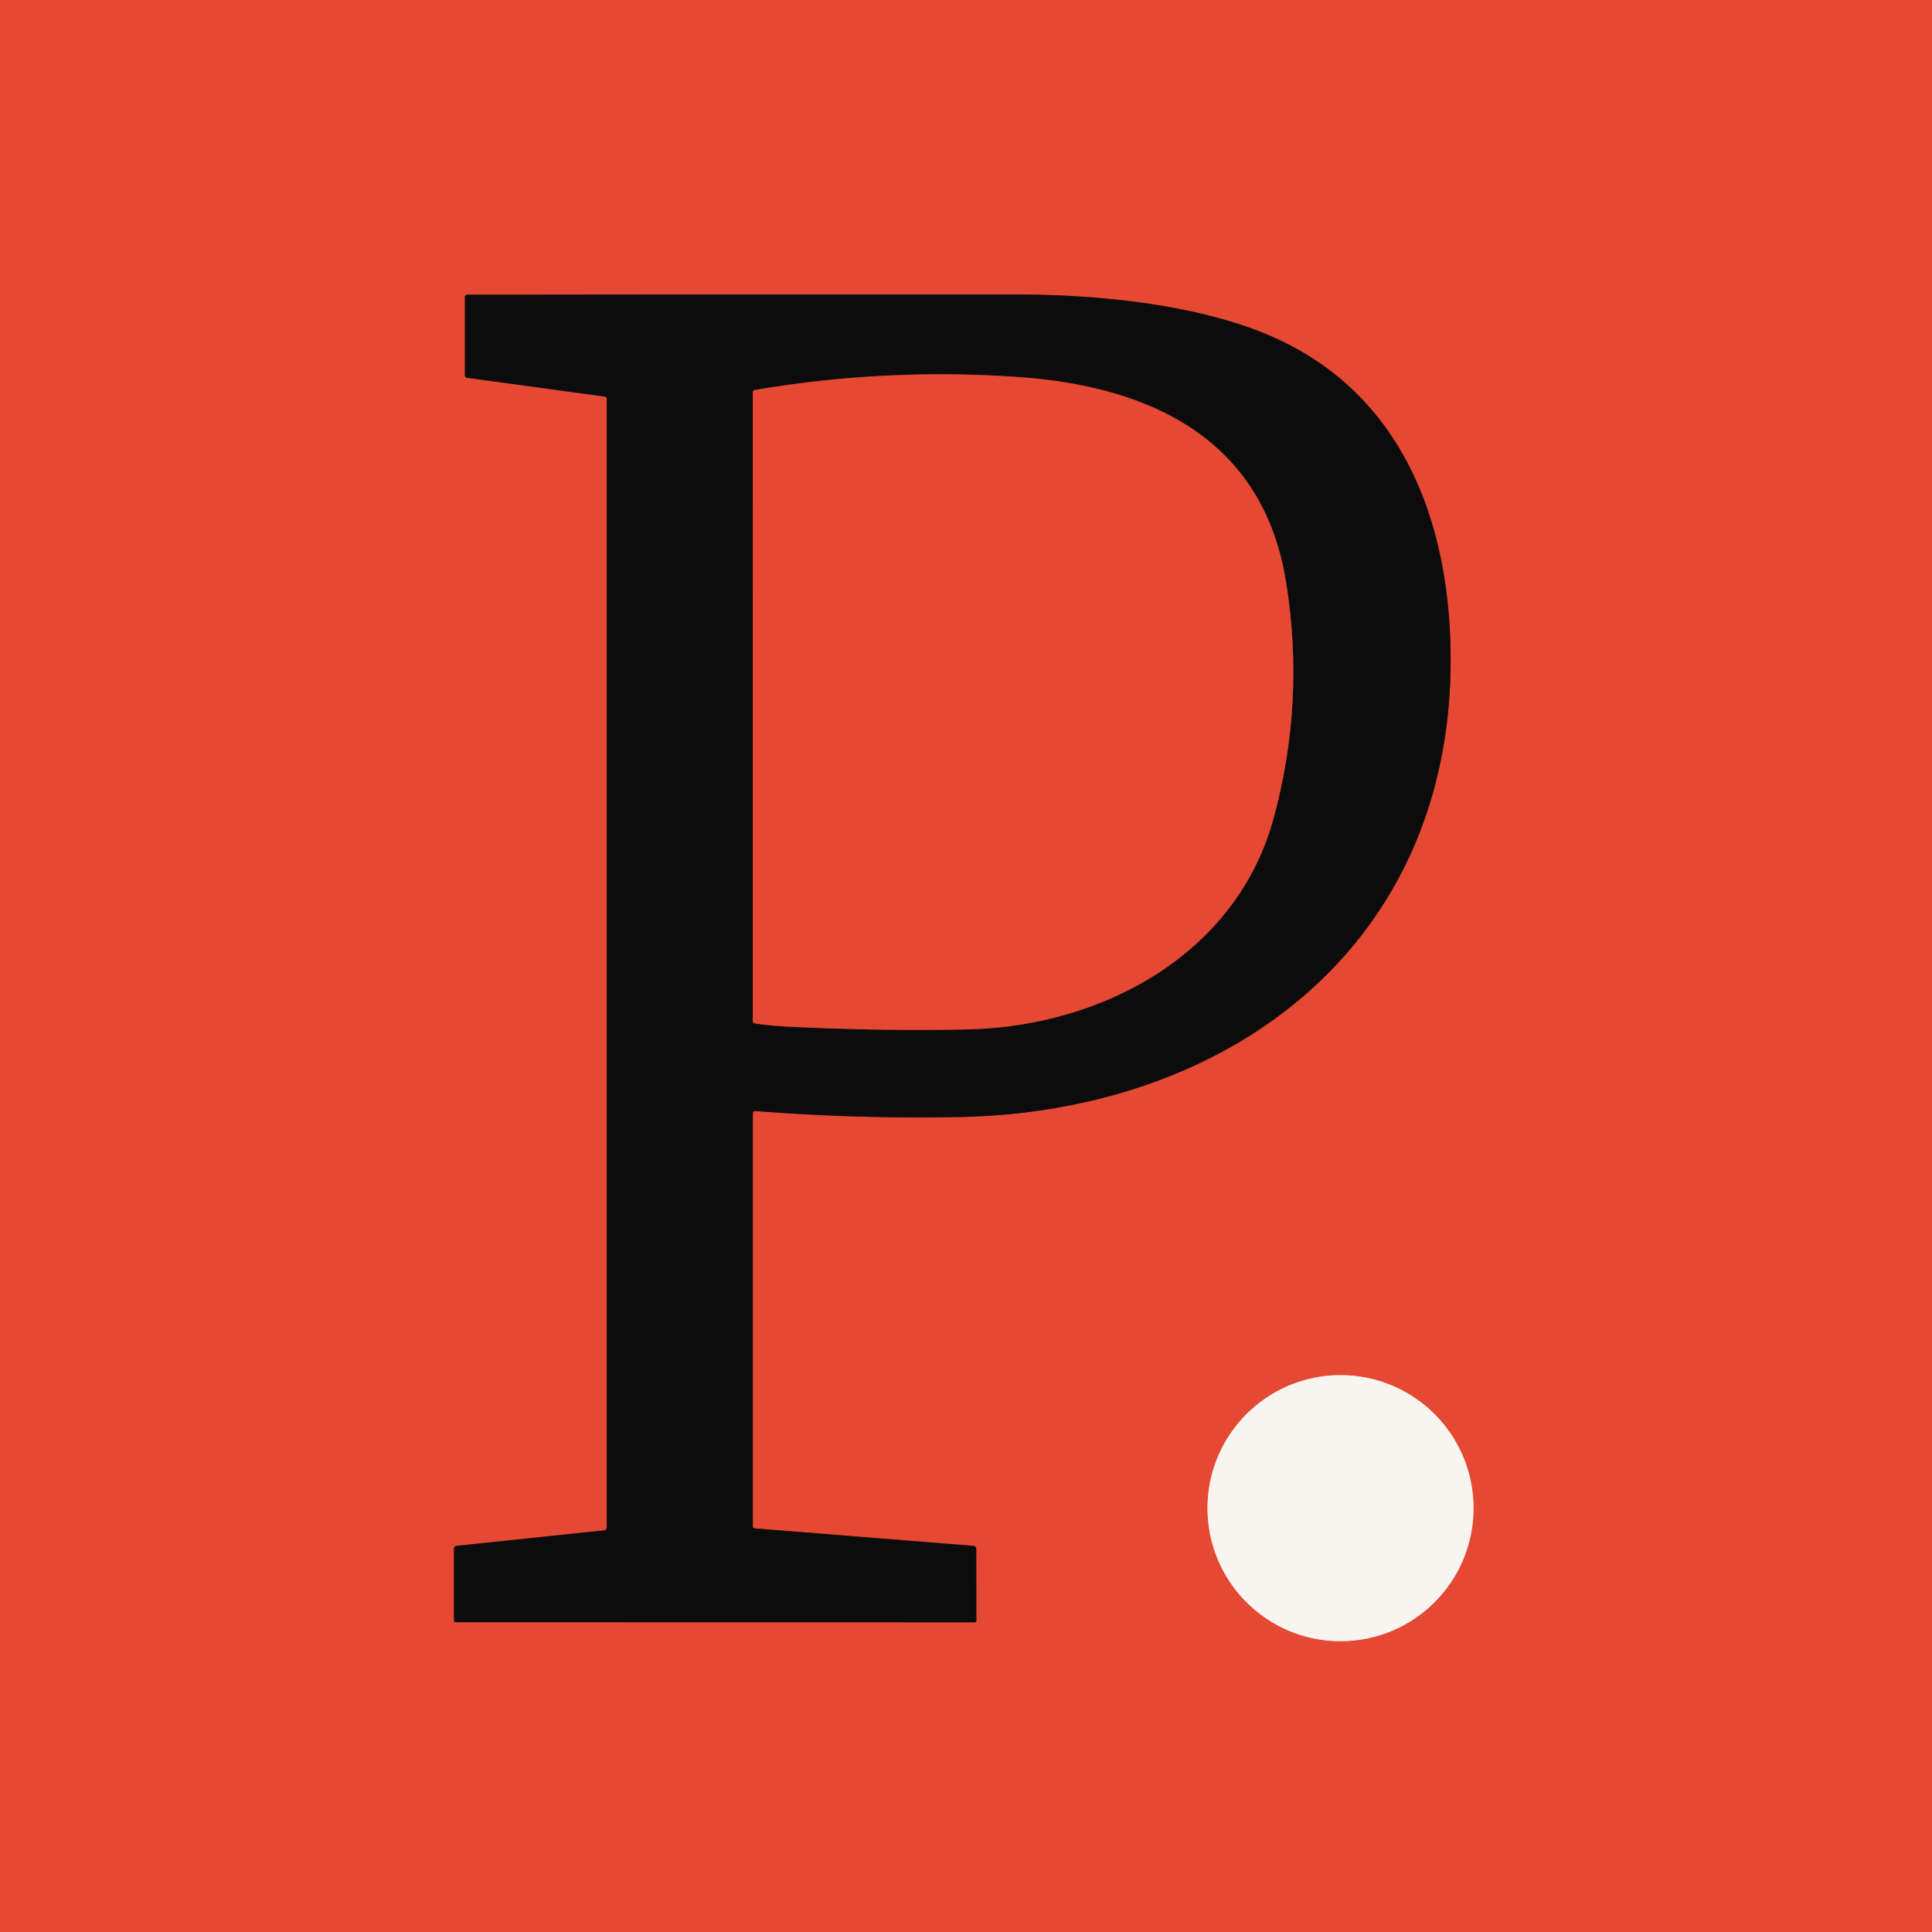 <?xml version="1.0" encoding="UTF-8" standalone="no"?>
<!DOCTYPE svg PUBLIC "-//W3C//DTD SVG 1.1//EN" "http://www.w3.org/Graphics/SVG/1.1/DTD/svg11.dtd">
<svg xmlns="http://www.w3.org/2000/svg" version="1.1" viewBox="0.00 0.00 400.00 400.00">
<rect x="0.00" y="0.00" width="400.00" height="400.00" fill="#333333" stroke="none"/>
<g stroke-width="2.00" fill="none" stroke-linecap="butt">
<path stroke="#792a20" vector-effect="non-scaling-stroke" d="
  M 125.05 316.85
  L 94.57 320.05
  Q 94.00 320.11 94.00 320.68
  L 94.00 335.49
  A 0.37 0.37 0.0 0 0 94.37 335.86
  L 201.76 335.88
  Q 202.14 335.88 202.14 335.49
  L 202.12 320.74
  Q 202.12 320.11 201.49 320.05
  L 156.26 316.44
  A 0.44 0.43 -87.9 0 1 155.86 316.00
  L 155.86 230.51
  A 0.49 0.49 0.0 0 1 156.39 230.02
  Q 177.41 231.67 198.50 231.27
  C 254.82 230.23 301.05 195.42 300.33 135.23
  C 299.99 106.88 289.61 80.60 262.23 69.21
  C 247.14 62.93 227.12 60.99 210.50 60.98
  Q 153.62 60.94 96.73 61.03
  Q 96.25 61.03 96.25 61.51
  L 96.25 77.69
  A 0.53 0.52 -86.3 0 0 96.70 78.21
  L 125.26 82.11
  A 0.42 0.42 0.0 0 1 125.62 82.53
  L 125.62 316.21
  Q 125.62 316.79 125.05 316.85"
/>
<path stroke="#ef9f92" vector-effect="non-scaling-stroke" d="
  M 305.08 312.25
  A 27.54 27.54 0.0 0 0 277.54 284.71
  A 27.54 27.54 0.0 0 0 250.00 312.25
  A 27.54 27.54 0.0 0 0 277.54 339.79
  A 27.54 27.54 0.0 0 0 305.08 312.25"
/>
<path stroke="#792a20" vector-effect="non-scaling-stroke" d="
  M 200.74 213.11
  C 228.28 212.40 256.10 197.53 263.73 169.26
  Q 270.23 145.20 266.27 120.53
  C 261.54 91.05 238.46 80.03 210.99 78.07
  Q 183.49 76.12 156.30 80.74
  Q 155.86 80.82 155.86 81.27
  L 155.85 211.28
  Q 155.85 211.83 156.40 211.91
  Q 159.81 212.43 164.75 212.64
  Q 184.95 213.53 200.74 213.11"
/>
</g>
<path fill="#e54833" d="
  M 0.00 0.00
  L 400.00 0.00
  L 400.00 400.00
  L 0.00 400.00
  L 0.00 0.00
  Z
  M 125.05 316.85
  L 94.57 320.05
  Q 94.00 320.11 94.00 320.68
  L 94.00 335.49
  A 0.37 0.37 0.0 0 0 94.37 335.86
  L 201.76 335.88
  Q 202.14 335.88 202.14 335.49
  L 202.12 320.74
  Q 202.12 320.11 201.49 320.05
  L 156.26 316.44
  A 0.44 0.43 -87.9 0 1 155.86 316.00
  L 155.86 230.51
  A 0.49 0.49 0.0 0 1 156.39 230.02
  Q 177.41 231.67 198.50 231.27
  C 254.82 230.23 301.05 195.42 300.33 135.23
  C 299.99 106.88 289.61 80.60 262.23 69.21
  C 247.14 62.93 227.12 60.99 210.50 60.98
  Q 153.62 60.94 96.73 61.03
  Q 96.25 61.03 96.25 61.51
  L 96.25 77.69
  A 0.53 0.52 -86.3 0 0 96.70 78.21
  L 125.26 82.11
  A 0.42 0.42 0.0 0 1 125.62 82.53
  L 125.62 316.21
  Q 125.62 316.79 125.05 316.85
  Z
  M 305.08 312.25
  A 27.54 27.54 0.0 0 0 277.54 284.71
  A 27.54 27.54 0.0 0 0 250.00 312.25
  A 27.54 27.54 0.0 0 0 277.54 339.79
  A 27.54 27.54 0.0 0 0 305.08 312.25
  Z"
/>
<path fill="#0d0c0c" d="
  M 125.62 316.21
  L 125.62 82.53
  A 0.42 0.42 0.0 0 0 125.26 82.11
  L 96.70 78.21
  A 0.53 0.52 -86.3 0 1 96.25 77.69
  L 96.25 61.51
  Q 96.25 61.03 96.73 61.03
  Q 153.62 60.94 210.50 60.98
  C 227.12 60.99 247.14 62.93 262.23 69.21
  C 289.61 80.60 299.99 106.88 300.33 135.23
  C 301.05 195.42 254.82 230.23 198.50 231.27
  Q 177.41 231.67 156.39 230.02
  A 0.49 0.49 0.0 0 0 155.86 230.51
  L 155.86 316.00
  A 0.44 0.43 -87.9 0 0 156.26 316.44
  L 201.49 320.05
  Q 202.12 320.11 202.12 320.74
  L 202.14 335.49
  Q 202.14 335.88 201.76 335.88
  L 94.37 335.86
  A 0.37 0.37 0.0 0 1 94.00 335.49
  L 94.00 320.68
  Q 94.00 320.11 94.57 320.05
  L 125.05 316.85
  Q 125.62 316.79 125.62 316.21
  Z
  M 200.74 213.11
  C 228.28 212.40 256.10 197.53 263.73 169.26
  Q 270.23 145.20 266.27 120.53
  C 261.54 91.05 238.46 80.03 210.99 78.07
  Q 183.49 76.12 156.30 80.74
  Q 155.86 80.82 155.86 81.27
  L 155.85 211.28
  Q 155.85 211.83 156.40 211.91
  Q 159.81 212.43 164.75 212.64
  Q 184.95 213.53 200.74 213.11
  Z"
/>
<path fill="#e54833" d="
  M 263.73 169.26
  C 256.10 197.53 228.28 212.40 200.74 213.11
  Q 184.95 213.53 164.75 212.64
  Q 159.81 212.43 156.40 211.91
  Q 155.85 211.83 155.85 211.28
  L 155.86 81.27
  Q 155.86 80.82 156.30 80.74
  Q 183.49 76.12 210.99 78.07
  C 238.46 80.03 261.54 91.05 266.27 120.53
  Q 270.23 145.20 263.73 169.26
  Z"
/>
<circle fill="#f8f5f0" cx="277.54" cy="312.25" r="27.54"/>
</svg>
